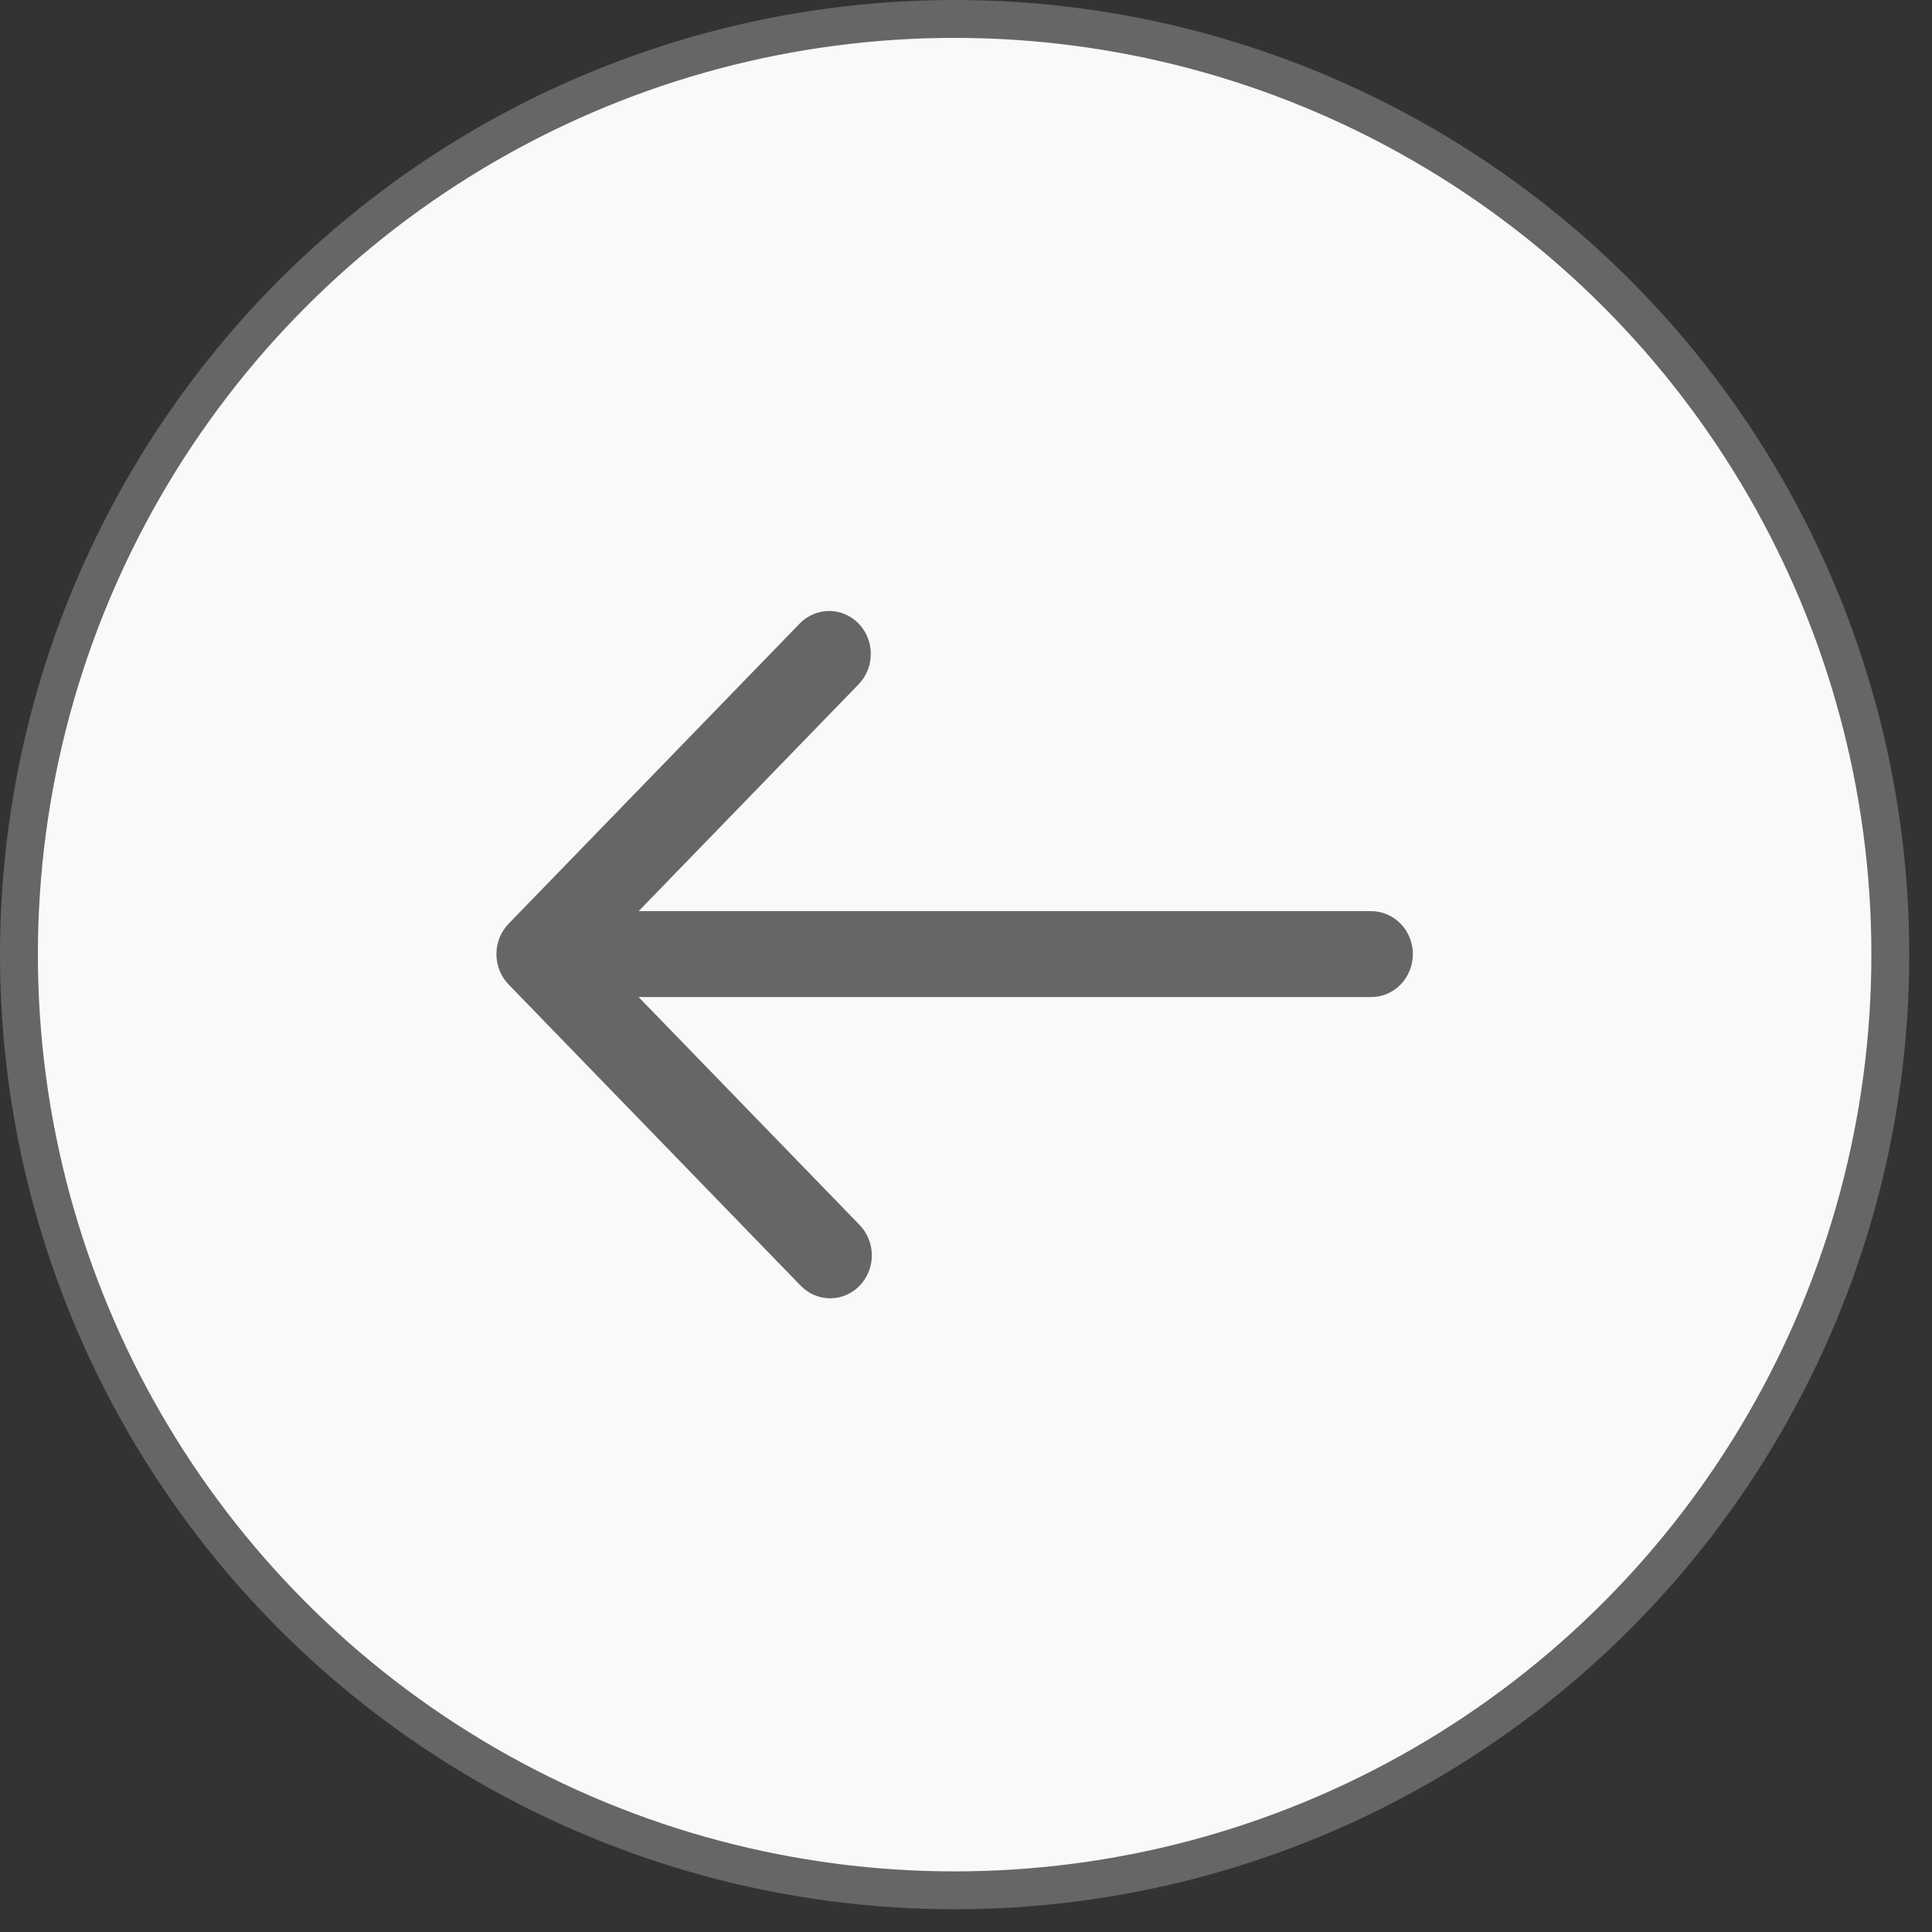 <svg width="51" height="51" viewBox="0 0 51 51" fill="none" xmlns="http://www.w3.org/2000/svg">
<rect x="0" y="0" width="51" height="51" fill="#333333" stroke="none"/>
<circle cx="25.2" cy="25.2" r="24.7" fill="#F8F9FA" stroke="#666666"/>
<path d="M13.426 24.384L21.123 16.447C21.331 16.24 21.609 16.126 21.897 16.128C22.185 16.131 22.461 16.25 22.665 16.46C22.869 16.671 22.985 16.955 22.987 17.252C22.99 17.55 22.879 17.836 22.678 18.05L16.858 24.052H36.196C36.488 24.052 36.768 24.172 36.974 24.384C37.18 24.597 37.296 24.886 37.296 25.186C37.296 25.487 37.18 25.775 36.974 25.988C36.768 26.201 36.488 26.32 36.196 26.32H16.858L22.678 32.322C22.783 32.427 22.867 32.552 22.925 32.691C22.983 32.829 23.013 32.978 23.014 33.128C23.015 33.279 22.988 33.428 22.932 33.568C22.877 33.707 22.795 33.834 22.692 33.94C22.589 34.047 22.466 34.131 22.331 34.188C22.196 34.245 22.051 34.273 21.905 34.272C21.759 34.271 21.615 34.239 21.48 34.18C21.346 34.121 21.225 34.034 21.123 33.926L13.426 25.988C13.22 25.775 13.104 25.487 13.104 25.186C13.104 24.886 13.22 24.597 13.426 24.384Z" fill="#666666"/>
</svg>
